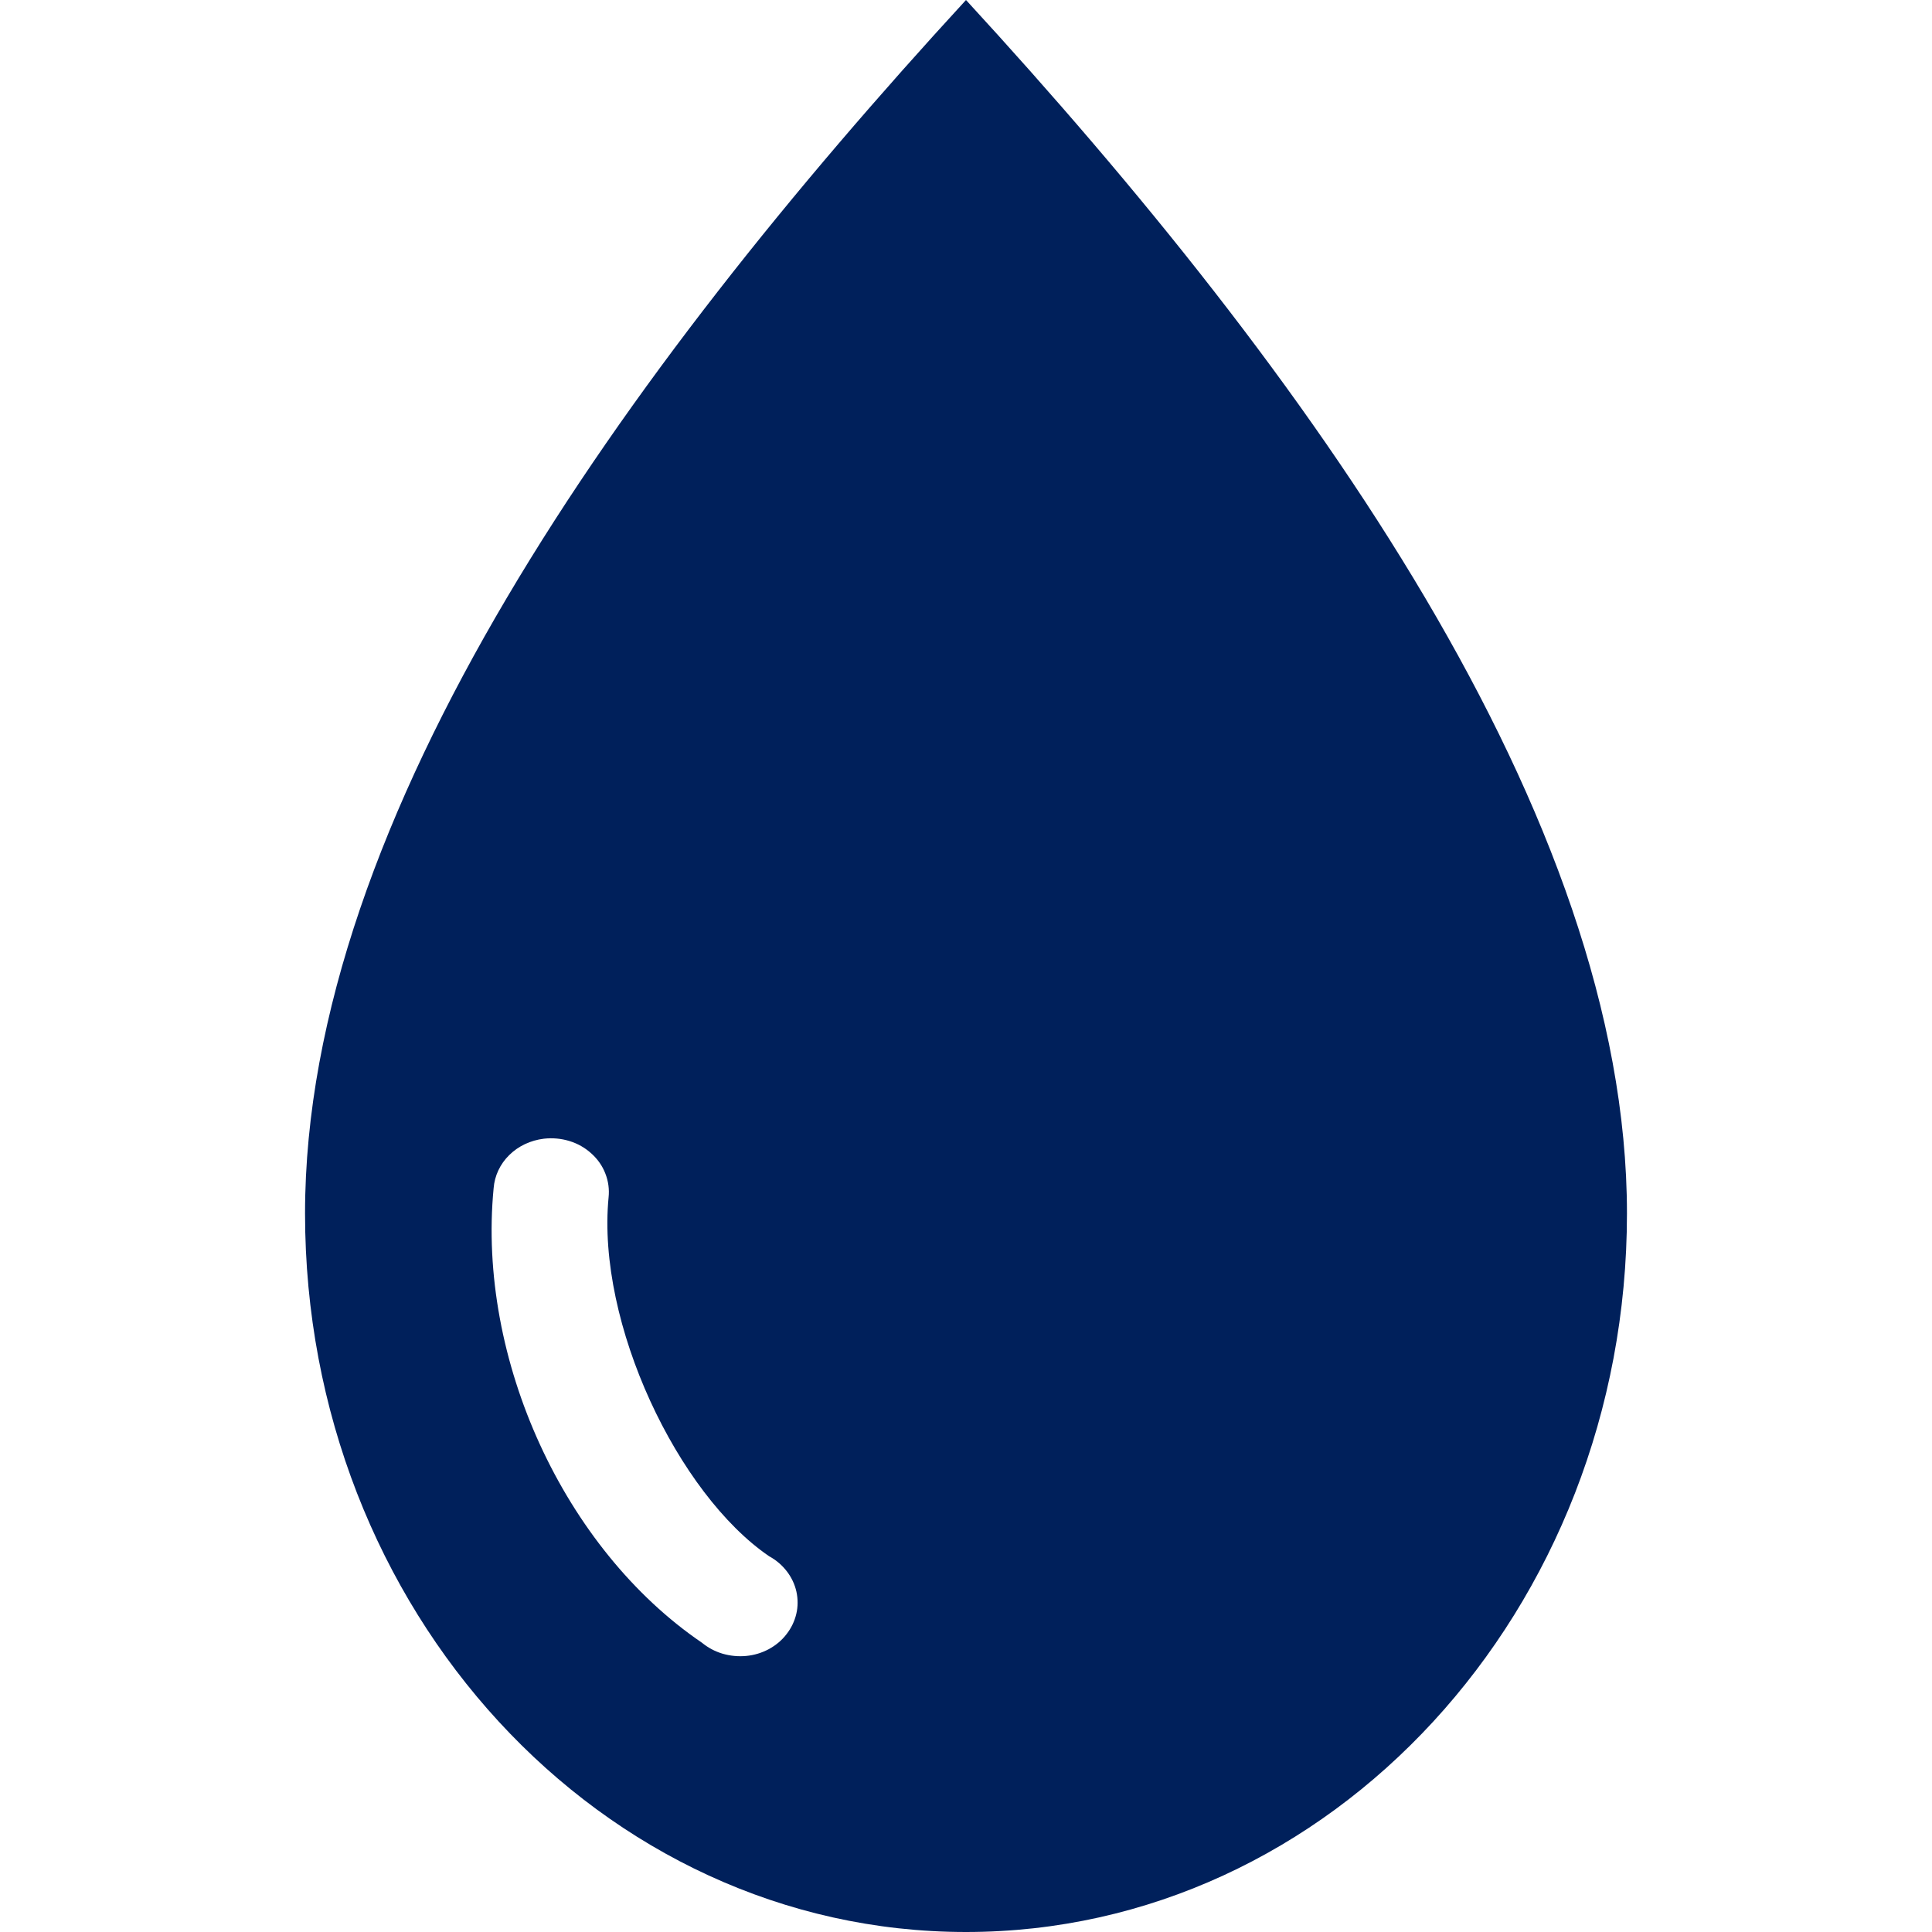 <?xml version="1.0" encoding="UTF-8"?>
<svg xmlns="http://www.w3.org/2000/svg" width="18" height="18" viewBox="0 0 18 18" fill="none">
  <path d="M9 0C5.802 3.479 2.842 7.607 2.842 11.305C2.842 15.003 5.601 18 9 18C12.399 18 15.158 15.003 15.158 11.305C15.158 7.607 12.198 3.479 9 0ZM5.067 10.609C5.147 10.6 5.229 10.607 5.306 10.631C5.382 10.654 5.452 10.694 5.51 10.747C5.568 10.799 5.613 10.863 5.64 10.934C5.668 11.005 5.678 11.081 5.67 11.156C5.557 12.33 6.317 13.921 7.167 14.5C7.232 14.535 7.287 14.583 7.331 14.64C7.374 14.696 7.405 14.761 7.42 14.829C7.435 14.898 7.435 14.968 7.419 15.036C7.403 15.104 7.372 15.169 7.328 15.225C7.285 15.282 7.228 15.329 7.164 15.364C7.099 15.399 7.027 15.421 6.953 15.428C6.879 15.435 6.804 15.428 6.732 15.407C6.661 15.386 6.596 15.351 6.54 15.305C5.256 14.431 4.445 12.665 4.599 11.07C4.608 10.955 4.659 10.845 4.745 10.761C4.83 10.677 4.944 10.624 5.067 10.609Z" fill="#00205B"></path>
</svg>
